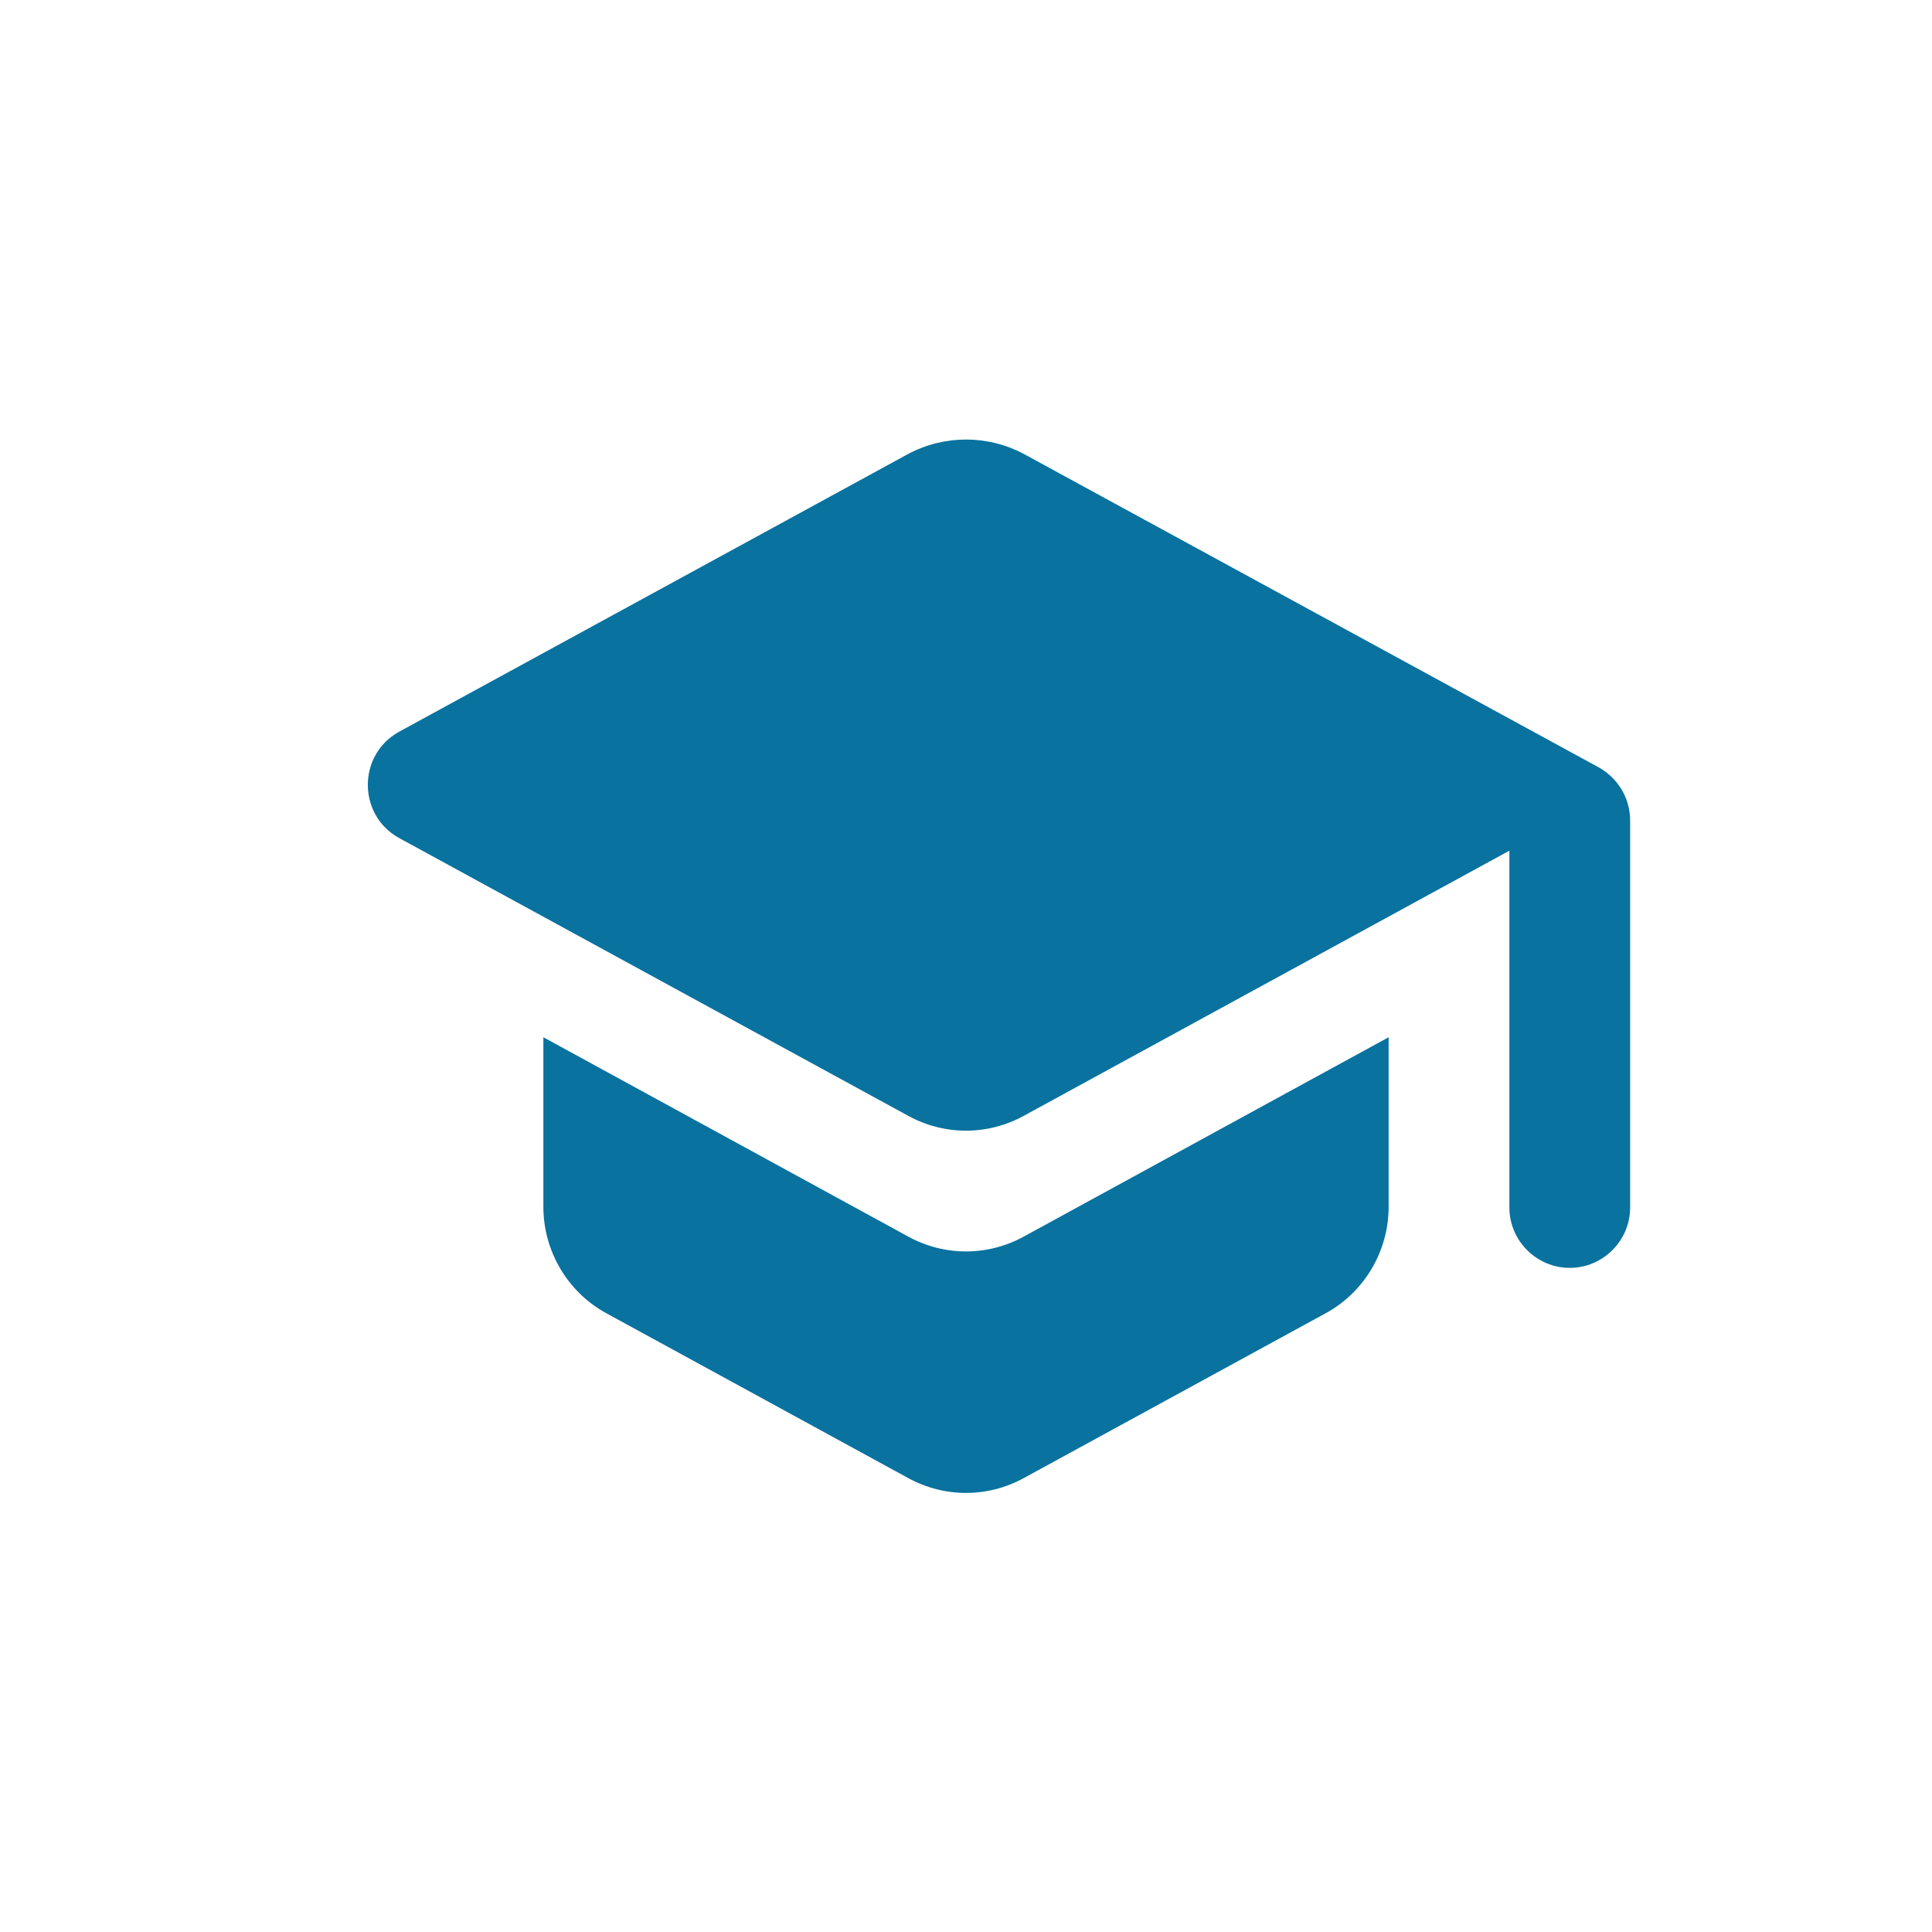 <svg width="32" height="32" viewBox="0 0 32 32" fill="none" xmlns="http://www.w3.org/2000/svg">
<path d="M9 17.18V19.99C9 20.72 9.4 21.4 10.04 21.75L15.04 24.48C15.64 24.81 16.36 24.81 16.96 24.48L21.96 21.75C22.6 21.4 23 20.72 23 19.99V17.18L16.96 20.48C16.36 20.81 15.64 20.81 15.04 20.48L9 17.18ZM15.04 7.52L6.61 12.12C5.92 12.5 5.92 13.5 6.61 13.88L15.04 18.48C15.64 18.81 16.36 18.81 16.96 18.48L25 14.09V20C25 20.55 25.45 21 26 21C26.55 21 27 20.55 27 20V13.59C27 13.22 26.8 12.89 26.48 12.71L16.96 7.52C16.36 7.2 15.64 7.2 15.04 7.52Z" fill="#09729F"/>
</svg>
